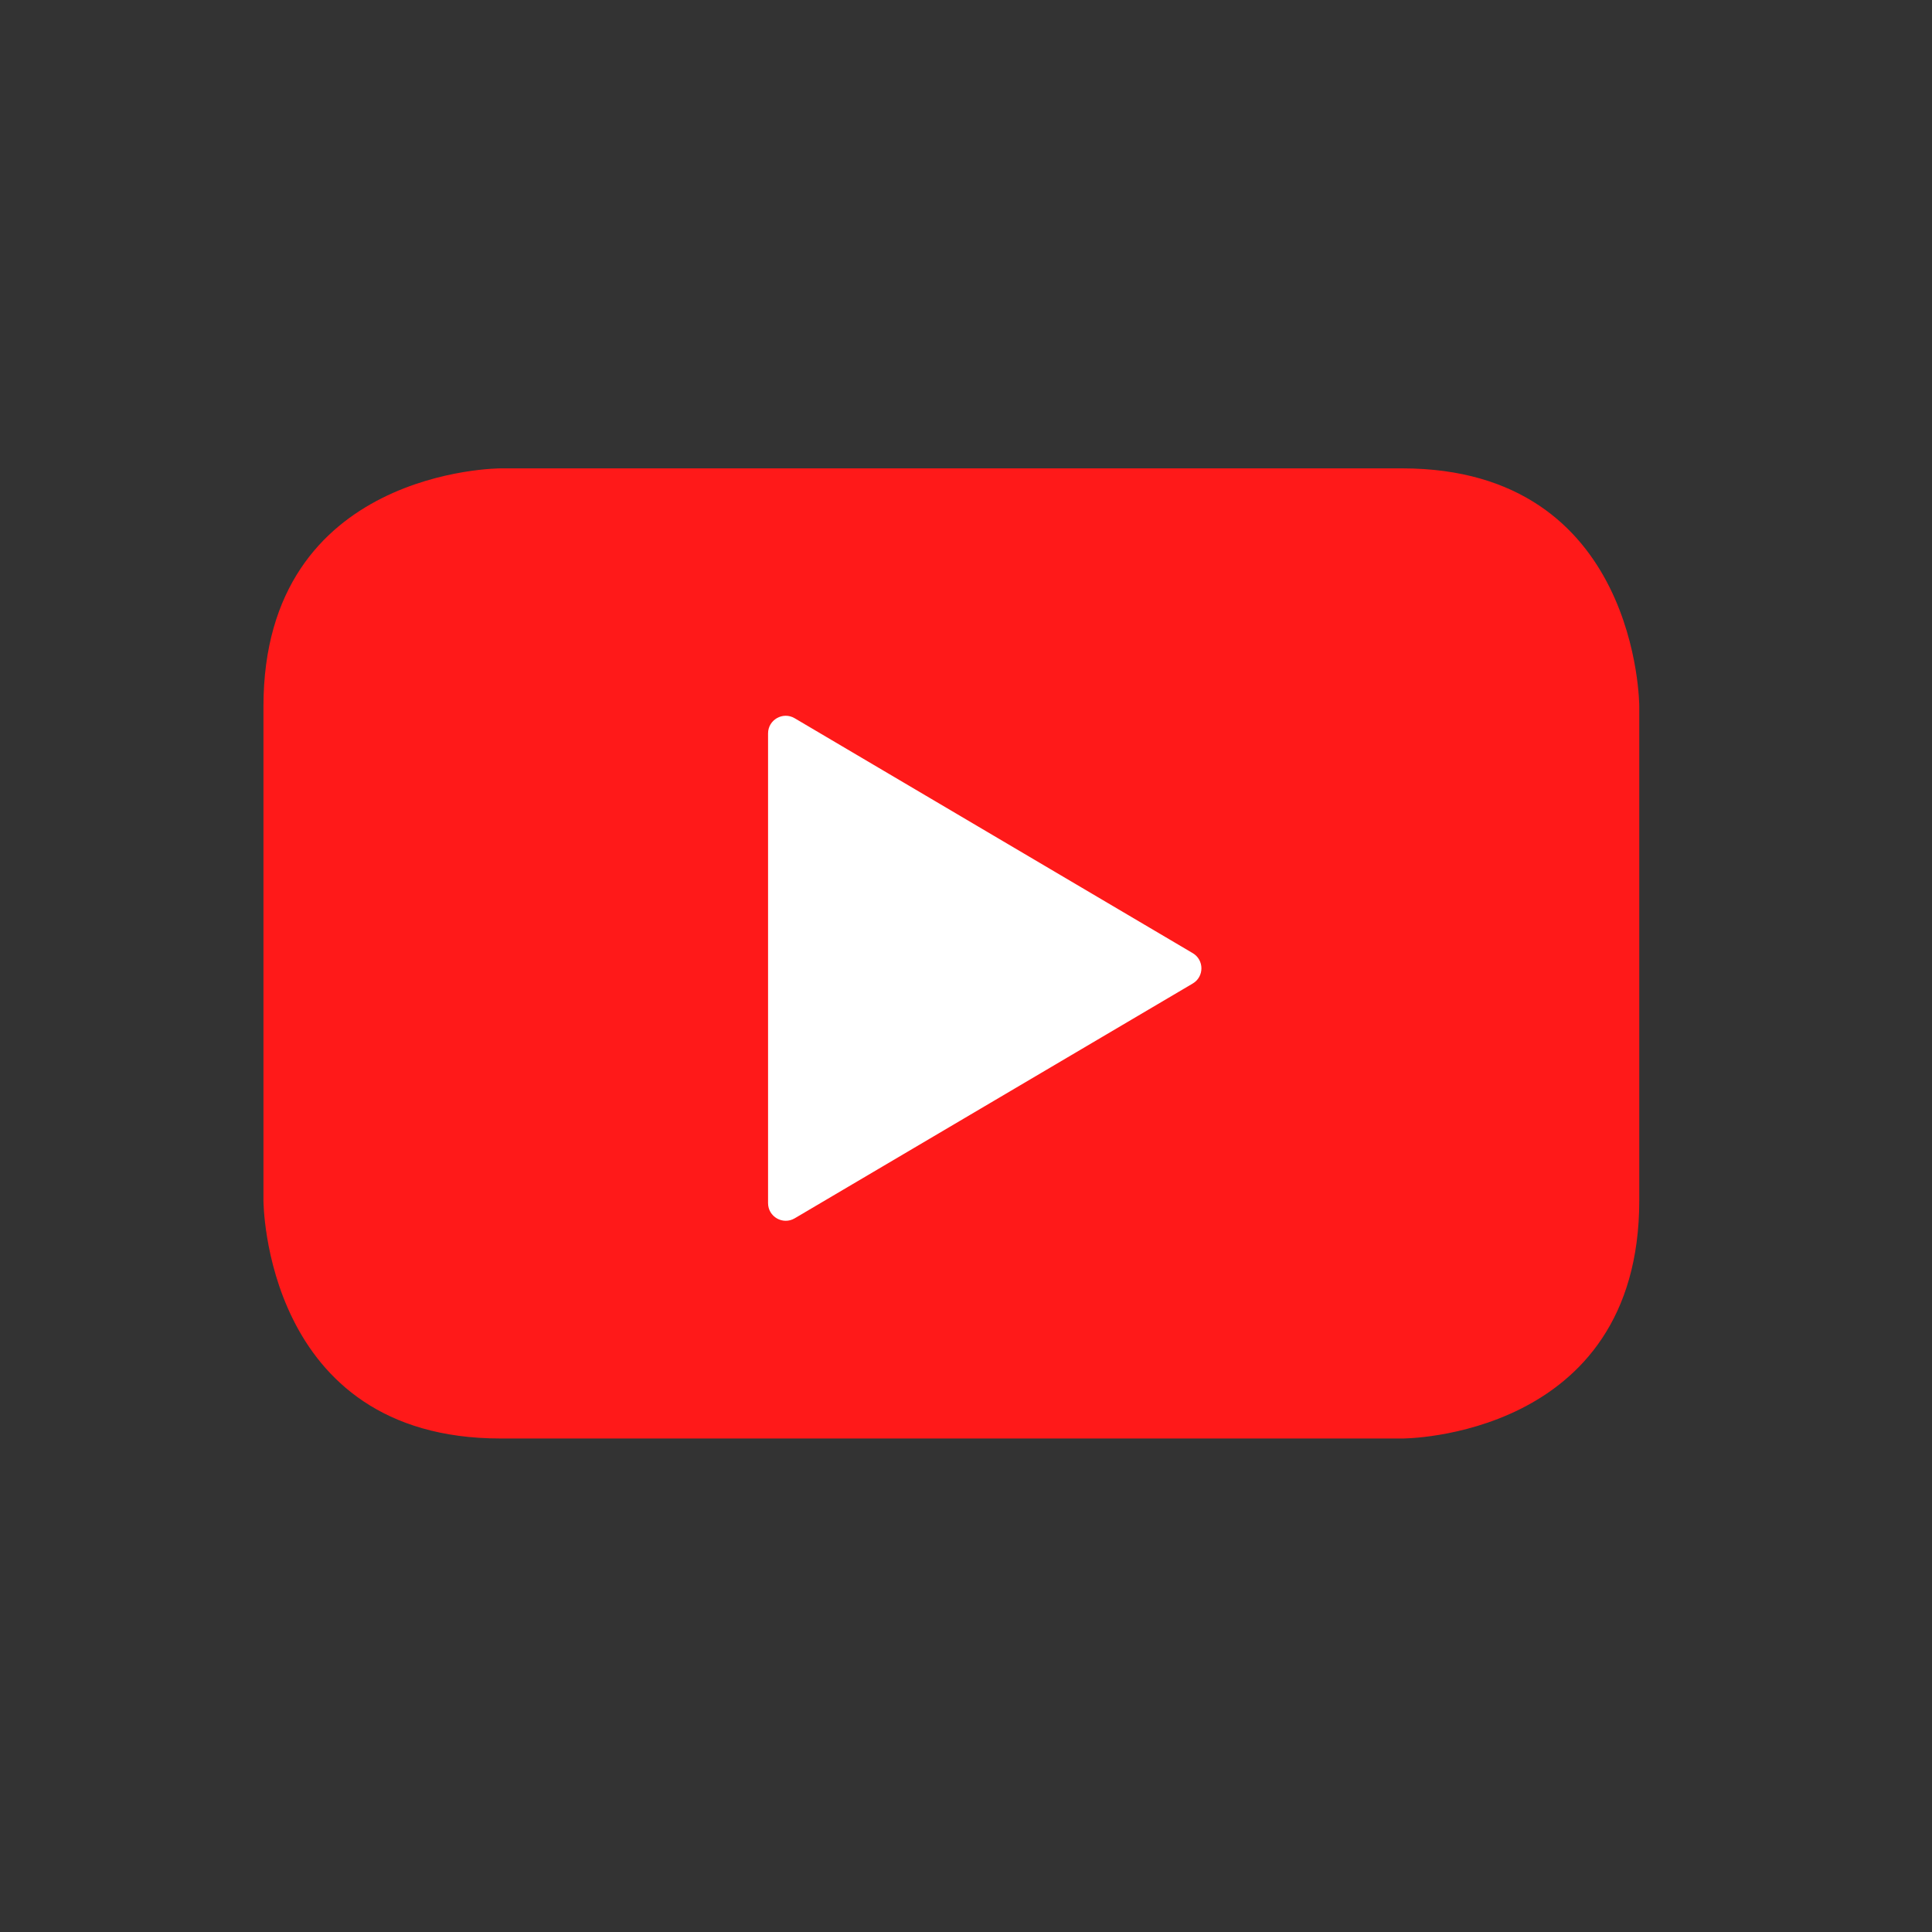 <svg width="66" height="66" viewBox="0 0 66 66" fill="none" xmlns="http://www.w3.org/2000/svg">
<rect x="0" y="0" width="66" height="66" fill="#333333" stroke="none"/>
<g id="youtube_hover">
<path id="&#229;&#189;&#162;&#231;&#138;&#182;" d="M56 41.008V24.132C56 24.132 56 16 47.898 16H17.097C17.097 16 9 16 9 24.132V41.008C9 41.008 9 49.141 17.097 49.141H47.898C47.898 49.146 56 49.146 56 41.008Z" fill="#FF1919"/>
<path id="&#232;&#183;&#175;&#229;&#190;&#132;" d="M40.746 32.561C41.141 32.795 41.141 33.366 40.745 33.599L27.147 41.62C26.745 41.856 26.238 41.567 26.238 41.1V25.055C26.238 24.589 26.745 24.299 27.147 24.536L40.746 32.561Z" fill="white"/>
</g>
</svg>
